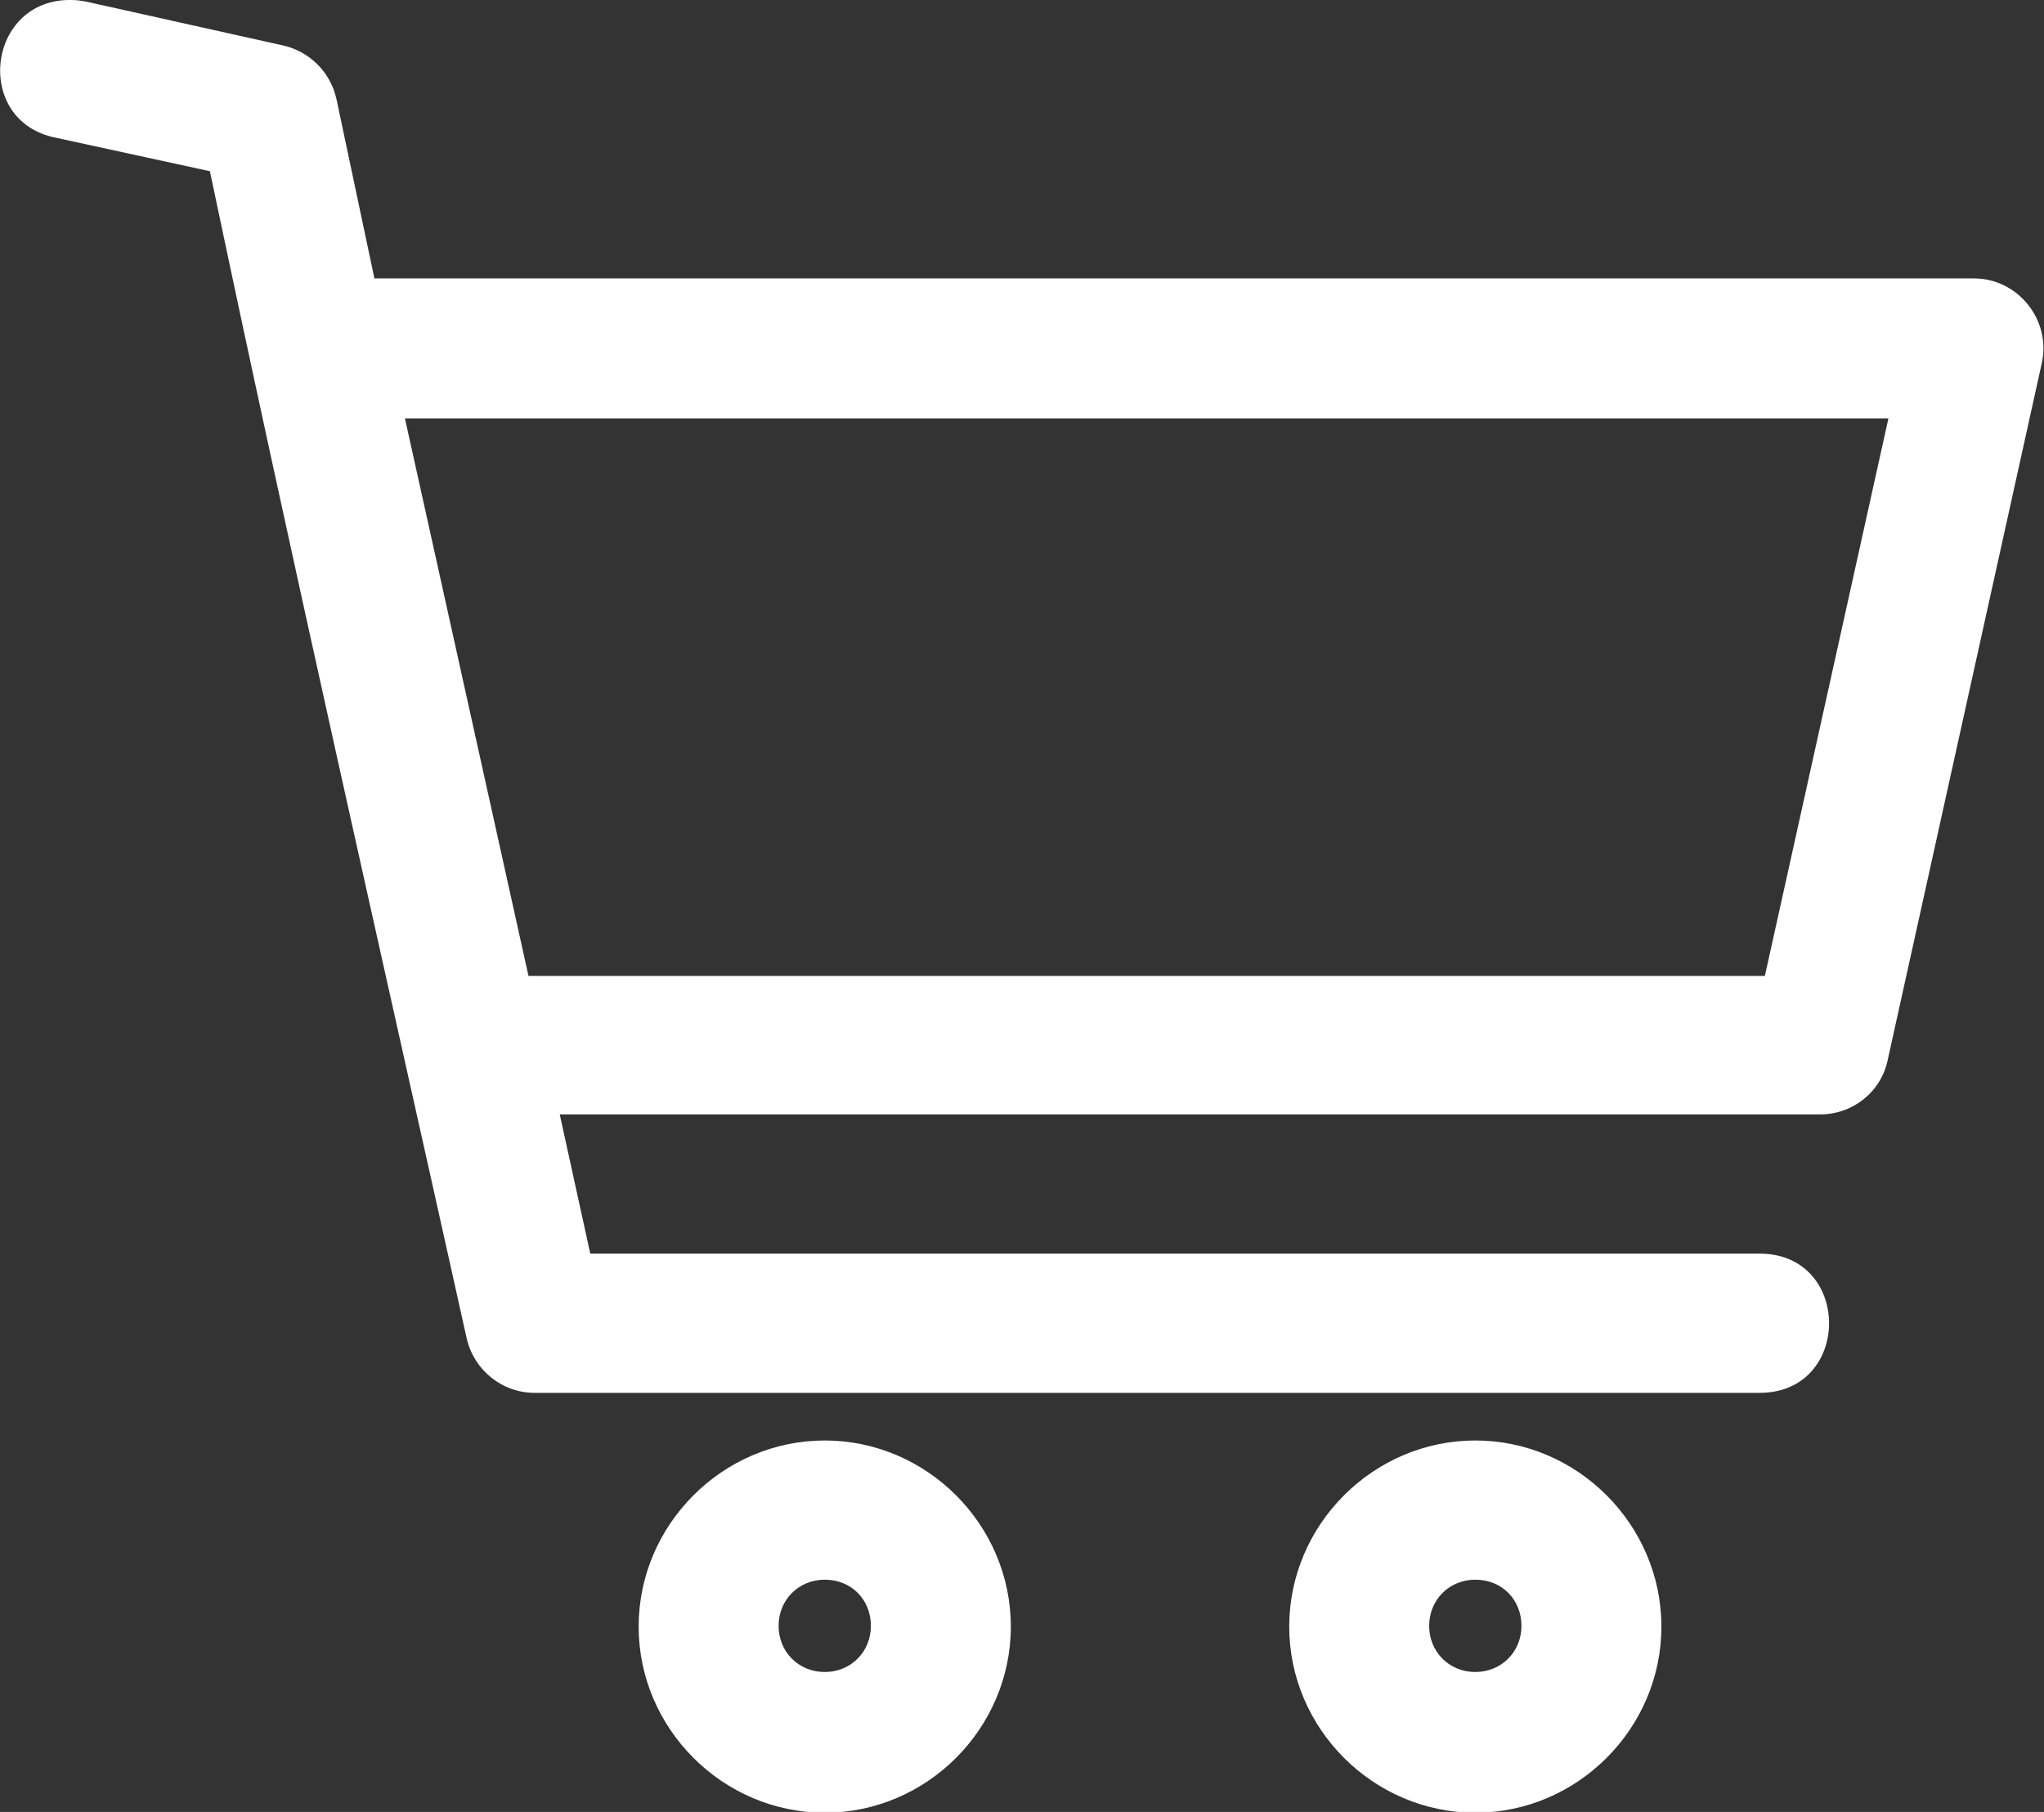 <?xml version="1.0" encoding="UTF-8"?><svg id="Layer_2" xmlns="http://www.w3.org/2000/svg" viewBox="0 0 27.46 24.34"><rect x="0" y="0" width="27.46" height="24.34" fill="#333333" stroke="none"/><defs><style>.cls-1{fill:#fff;}</style></defs><g id="_デザイン"><path class="cls-1" d="m.97,0C-.18-.03-.37,1.63.75,1.85l2.07.45c1.1,5.24,2.29,10.46,3.45,15.68.1.43.48.73.91.73h16.44c1.27.02,1.27-1.89,0-1.87H7.93l-.41-1.87h16.93c.44,0,.82-.3.91-.73l2.07-9.36c.13-.58-.32-1.14-.91-1.14-7.16,0-14.33,0-21.49,0l-.51-2.41c-.08-.36-.36-.64-.72-.72L1.15.02c-.06-.01-.12-.02-.19-.02h0Zm4.48,5.62c6.64,0,13.28,0,19.92,0l-1.66,7.49H7.1l-1.66-7.49Zm5.63,13.73c-1.37,0-2.5,1.13-2.5,2.5s1.13,2.5,2.5,2.5,2.5-1.13,2.5-2.5-1.13-2.5-2.5-2.5Zm8.74,0c-1.37,0-2.5,1.13-2.5,2.5s1.13,2.5,2.5,2.5,2.5-1.13,2.5-2.5-1.13-2.5-2.5-2.5Zm-8.74,1.87c.36,0,.62.27.62.62s-.27.62-.62.62-.62-.27-.62-.62.27-.62.62-.62Zm8.74,0c.36,0,.62.27.62.62s-.27.62-.62.62-.62-.27-.62-.62.27-.62.62-.62Z"/></g></svg>